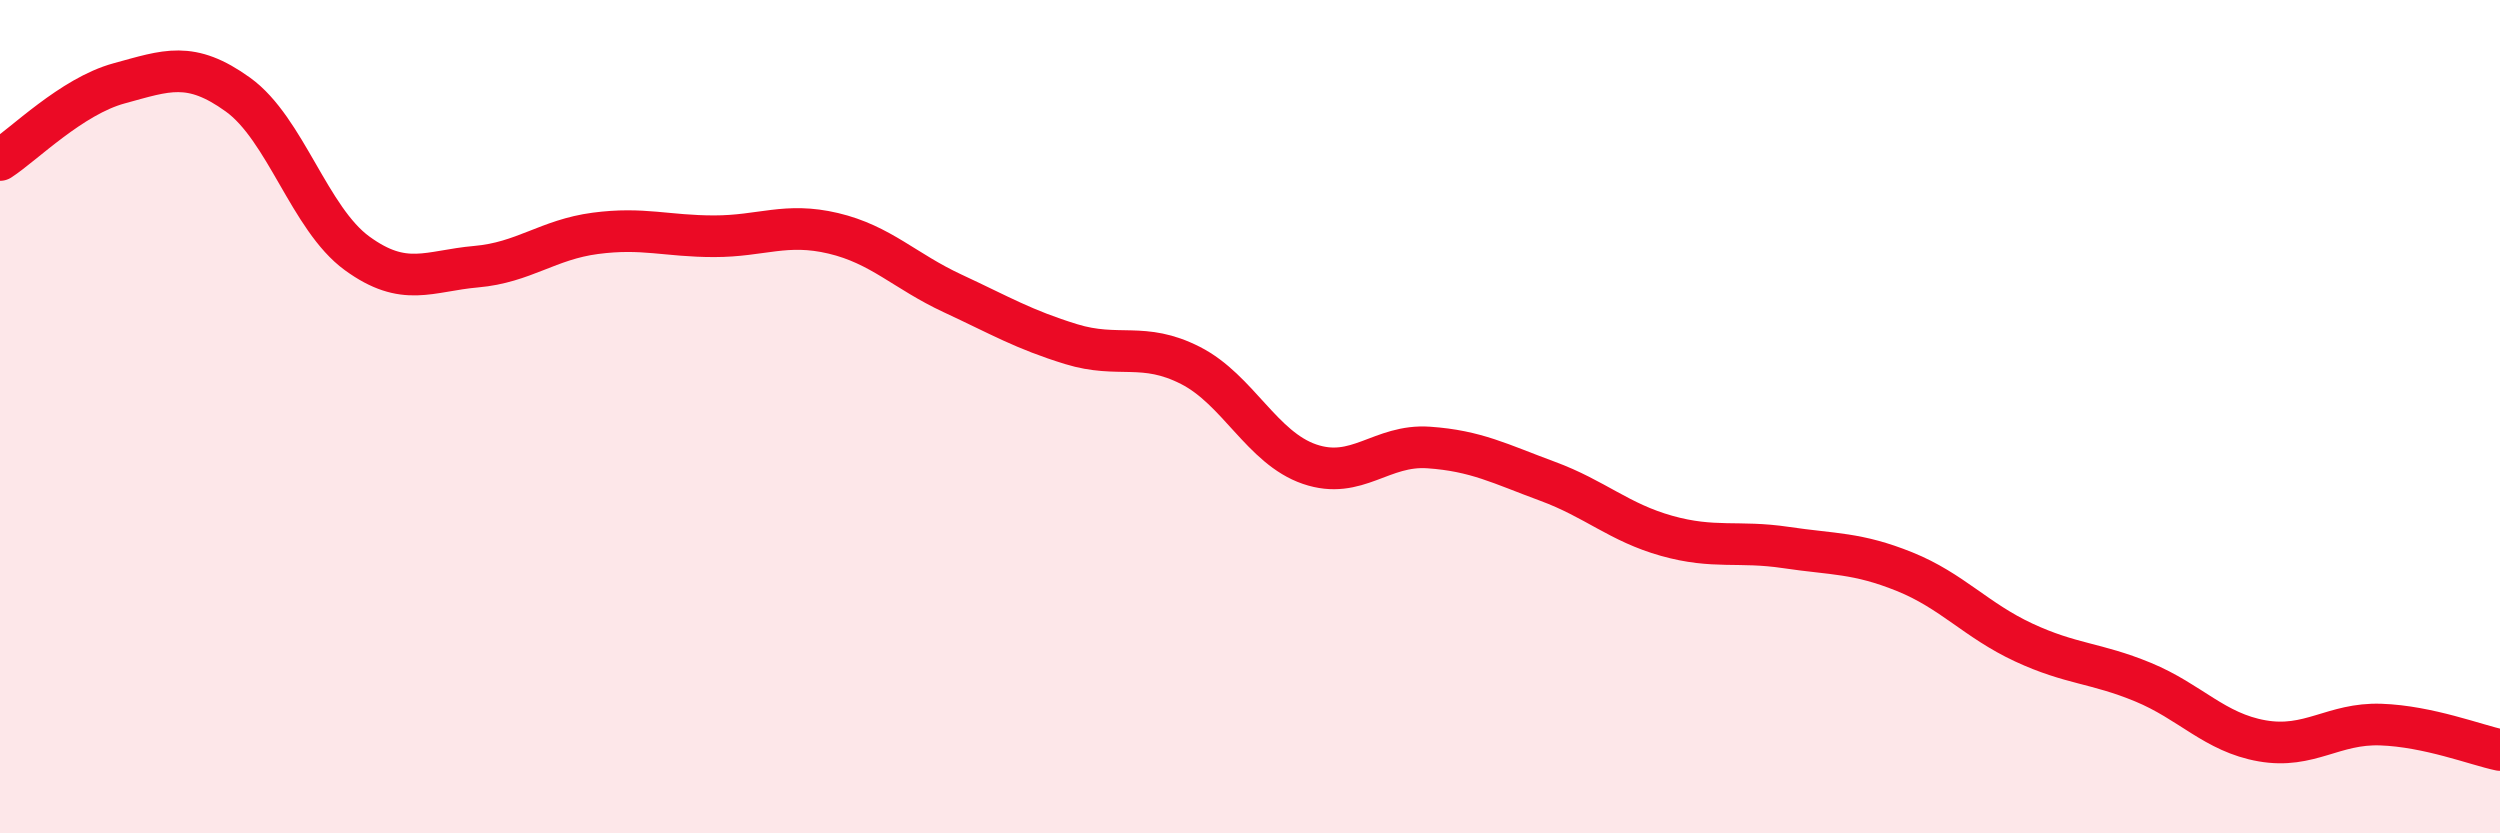 
    <svg width="60" height="20" viewBox="0 0 60 20" xmlns="http://www.w3.org/2000/svg">
      <path
        d="M 0,3.84 C 0.57,3.47 1.72,2.31 2.86,2 C 4,1.69 4.57,1.45 5.71,2.27 C 6.85,3.09 7.43,5.25 8.57,6.08 C 9.71,6.91 10.29,6.5 11.43,6.4 C 12.57,6.3 13.15,5.75 14.29,5.6 C 15.43,5.45 16,5.67 17.14,5.67 C 18.28,5.67 18.86,5.33 20,5.6 C 21.14,5.87 21.72,6.51 22.86,7.04 C 24,7.57 24.57,7.91 25.71,8.26 C 26.85,8.61 27.43,8.19 28.57,8.77 C 29.71,9.35 30.29,10.75 31.43,11.14 C 32.57,11.53 33.15,10.66 34.29,10.74 C 35.43,10.82 36,11.13 37.14,11.55 C 38.28,11.97 38.86,12.54 40,12.86 C 41.14,13.18 41.72,12.97 42.86,13.14 C 44,13.31 44.57,13.26 45.71,13.72 C 46.85,14.18 47.43,14.89 48.57,15.42 C 49.71,15.95 50.29,15.9 51.43,16.37 C 52.57,16.84 53.15,17.58 54.29,17.78 C 55.43,17.98 56,17.35 57.14,17.39 C 58.28,17.43 59.43,17.88 60,18L60 20L0 20Z"
        fill="#EB0A25"
        opacity="0.1"
        stroke-linecap="round"
        stroke-linejoin="round"
      />
      <path
        d="M 0,3.84 C 0.57,3.47 1.72,2.31 2.86,2 C 4,1.69 4.57,1.45 5.71,2.27 C 6.85,3.09 7.43,5.25 8.57,6.08 C 9.71,6.91 10.29,6.5 11.43,6.4 C 12.57,6.3 13.15,5.75 14.29,5.6 C 15.43,5.45 16,5.67 17.14,5.67 C 18.28,5.67 18.86,5.33 20,5.6 C 21.14,5.87 21.72,6.51 22.86,7.04 C 24,7.57 24.57,7.91 25.71,8.26 C 26.85,8.61 27.43,8.19 28.57,8.77 C 29.71,9.35 30.29,10.75 31.43,11.14 C 32.57,11.53 33.15,10.66 34.29,10.74 C 35.43,10.82 36,11.13 37.14,11.55 C 38.28,11.97 38.86,12.54 40,12.86 C 41.14,13.18 41.72,12.97 42.86,13.14 C 44,13.31 44.57,13.26 45.71,13.72 C 46.85,14.18 47.43,14.89 48.57,15.42 C 49.71,15.95 50.29,15.9 51.43,16.37 C 52.57,16.84 53.15,17.58 54.29,17.78 C 55.43,17.98 56,17.35 57.14,17.39 C 58.28,17.43 59.43,17.88 60,18"
        stroke="#EB0A25"
        stroke-width="1"
        fill="none"
        stroke-linecap="round"
        stroke-linejoin="round"
      />
    </svg>
  